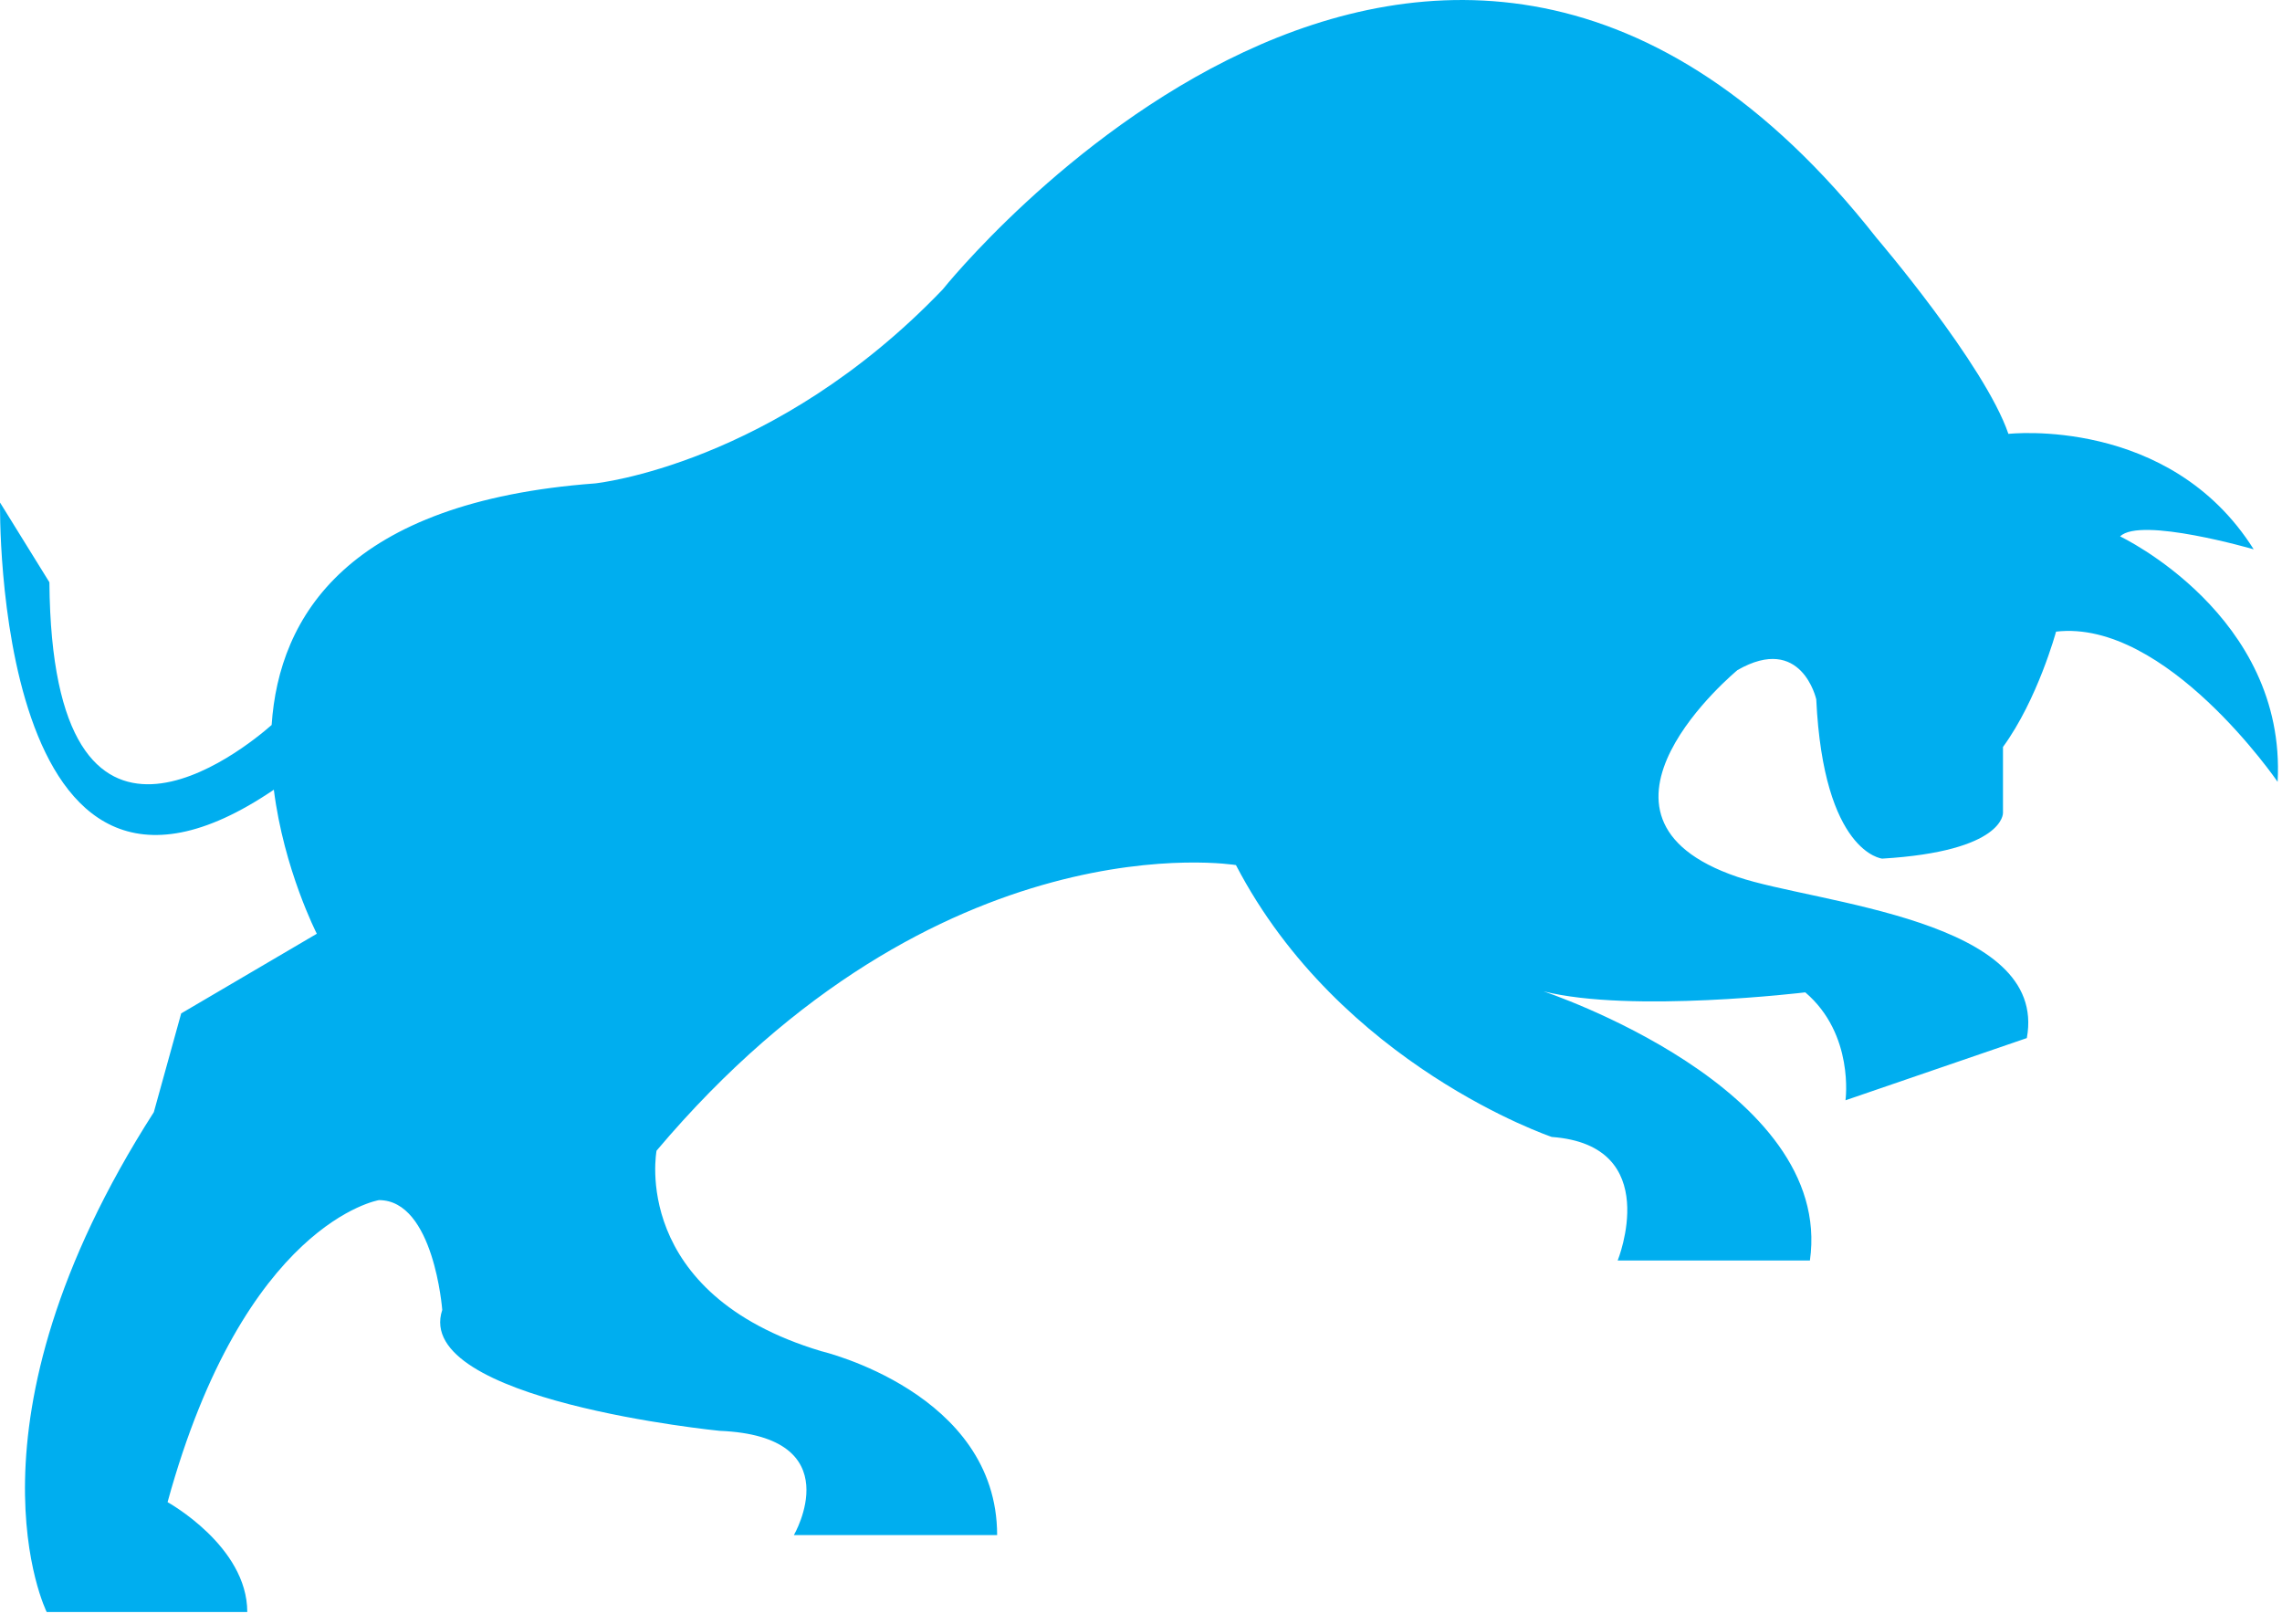 <svg xmlns="http://www.w3.org/2000/svg" width="163" height="116" viewBox="0 0 163 116"><title>Group</title><path fill="#00AEEF" fill-rule="nonzero" d="m12.942 72.38 9.688-5.689s-2.351-4.576-3.07-10.288C-.575 70.094.003 35.895.003 35.895l3.526 5.693C3.712 64.822 17.55 53.411 19.403 51.78c.523-7.776 5.432-15.938 23.096-17.253 0 0 12.824-1.304 24.844-13.862 0 0 35.056-43.945 66.7-3.666 0 0 7.713 9.021 9.415 13.99 0 0 11.512-1.303 17.52 8.245 0 0-8.103-2.356-9.541-.922 0 0 11.898 5.623 11.25 17.527 0 0-7.974-11.643-15.826-10.726 0 0-1.31 4.838-3.791 8.238v4.707s.13 2.743-8.628 3.267c0 0-4.186-.393-4.71-11.38 0 0-1.047-4.707-5.623-2.088 0 0-12.702 10.464 0 14.775 5.599 1.9 22.234 3.008 20.664 11.51l-12.952 4.443s.648-4.707-2.874-7.709c0 0-12.42 1.505-18.7-.073 0 0 20.788 6.87 19.032 19.224h-13.731s3.337-8.232-4.707-8.823c0 0-15.101-5.096-22.56-19.418 0 0-21.187-3.528-41.385 20.398 0 0-1.96 10.205 11.77 14.322 0 0 12.557 2.947 12.557 13.134H56.706s4.123-7.058-5.304-7.446c0 0-21.963-2.162-19.813-8.635 0 0-.591-7.843-4.52-7.843 0 0-9.607 1.564-15.1 21.573 0 0 5.693 3.137 5.693 7.844H3.334s-6.668-13.342 7.654-35.7l1.954-7.053Z"/></svg>